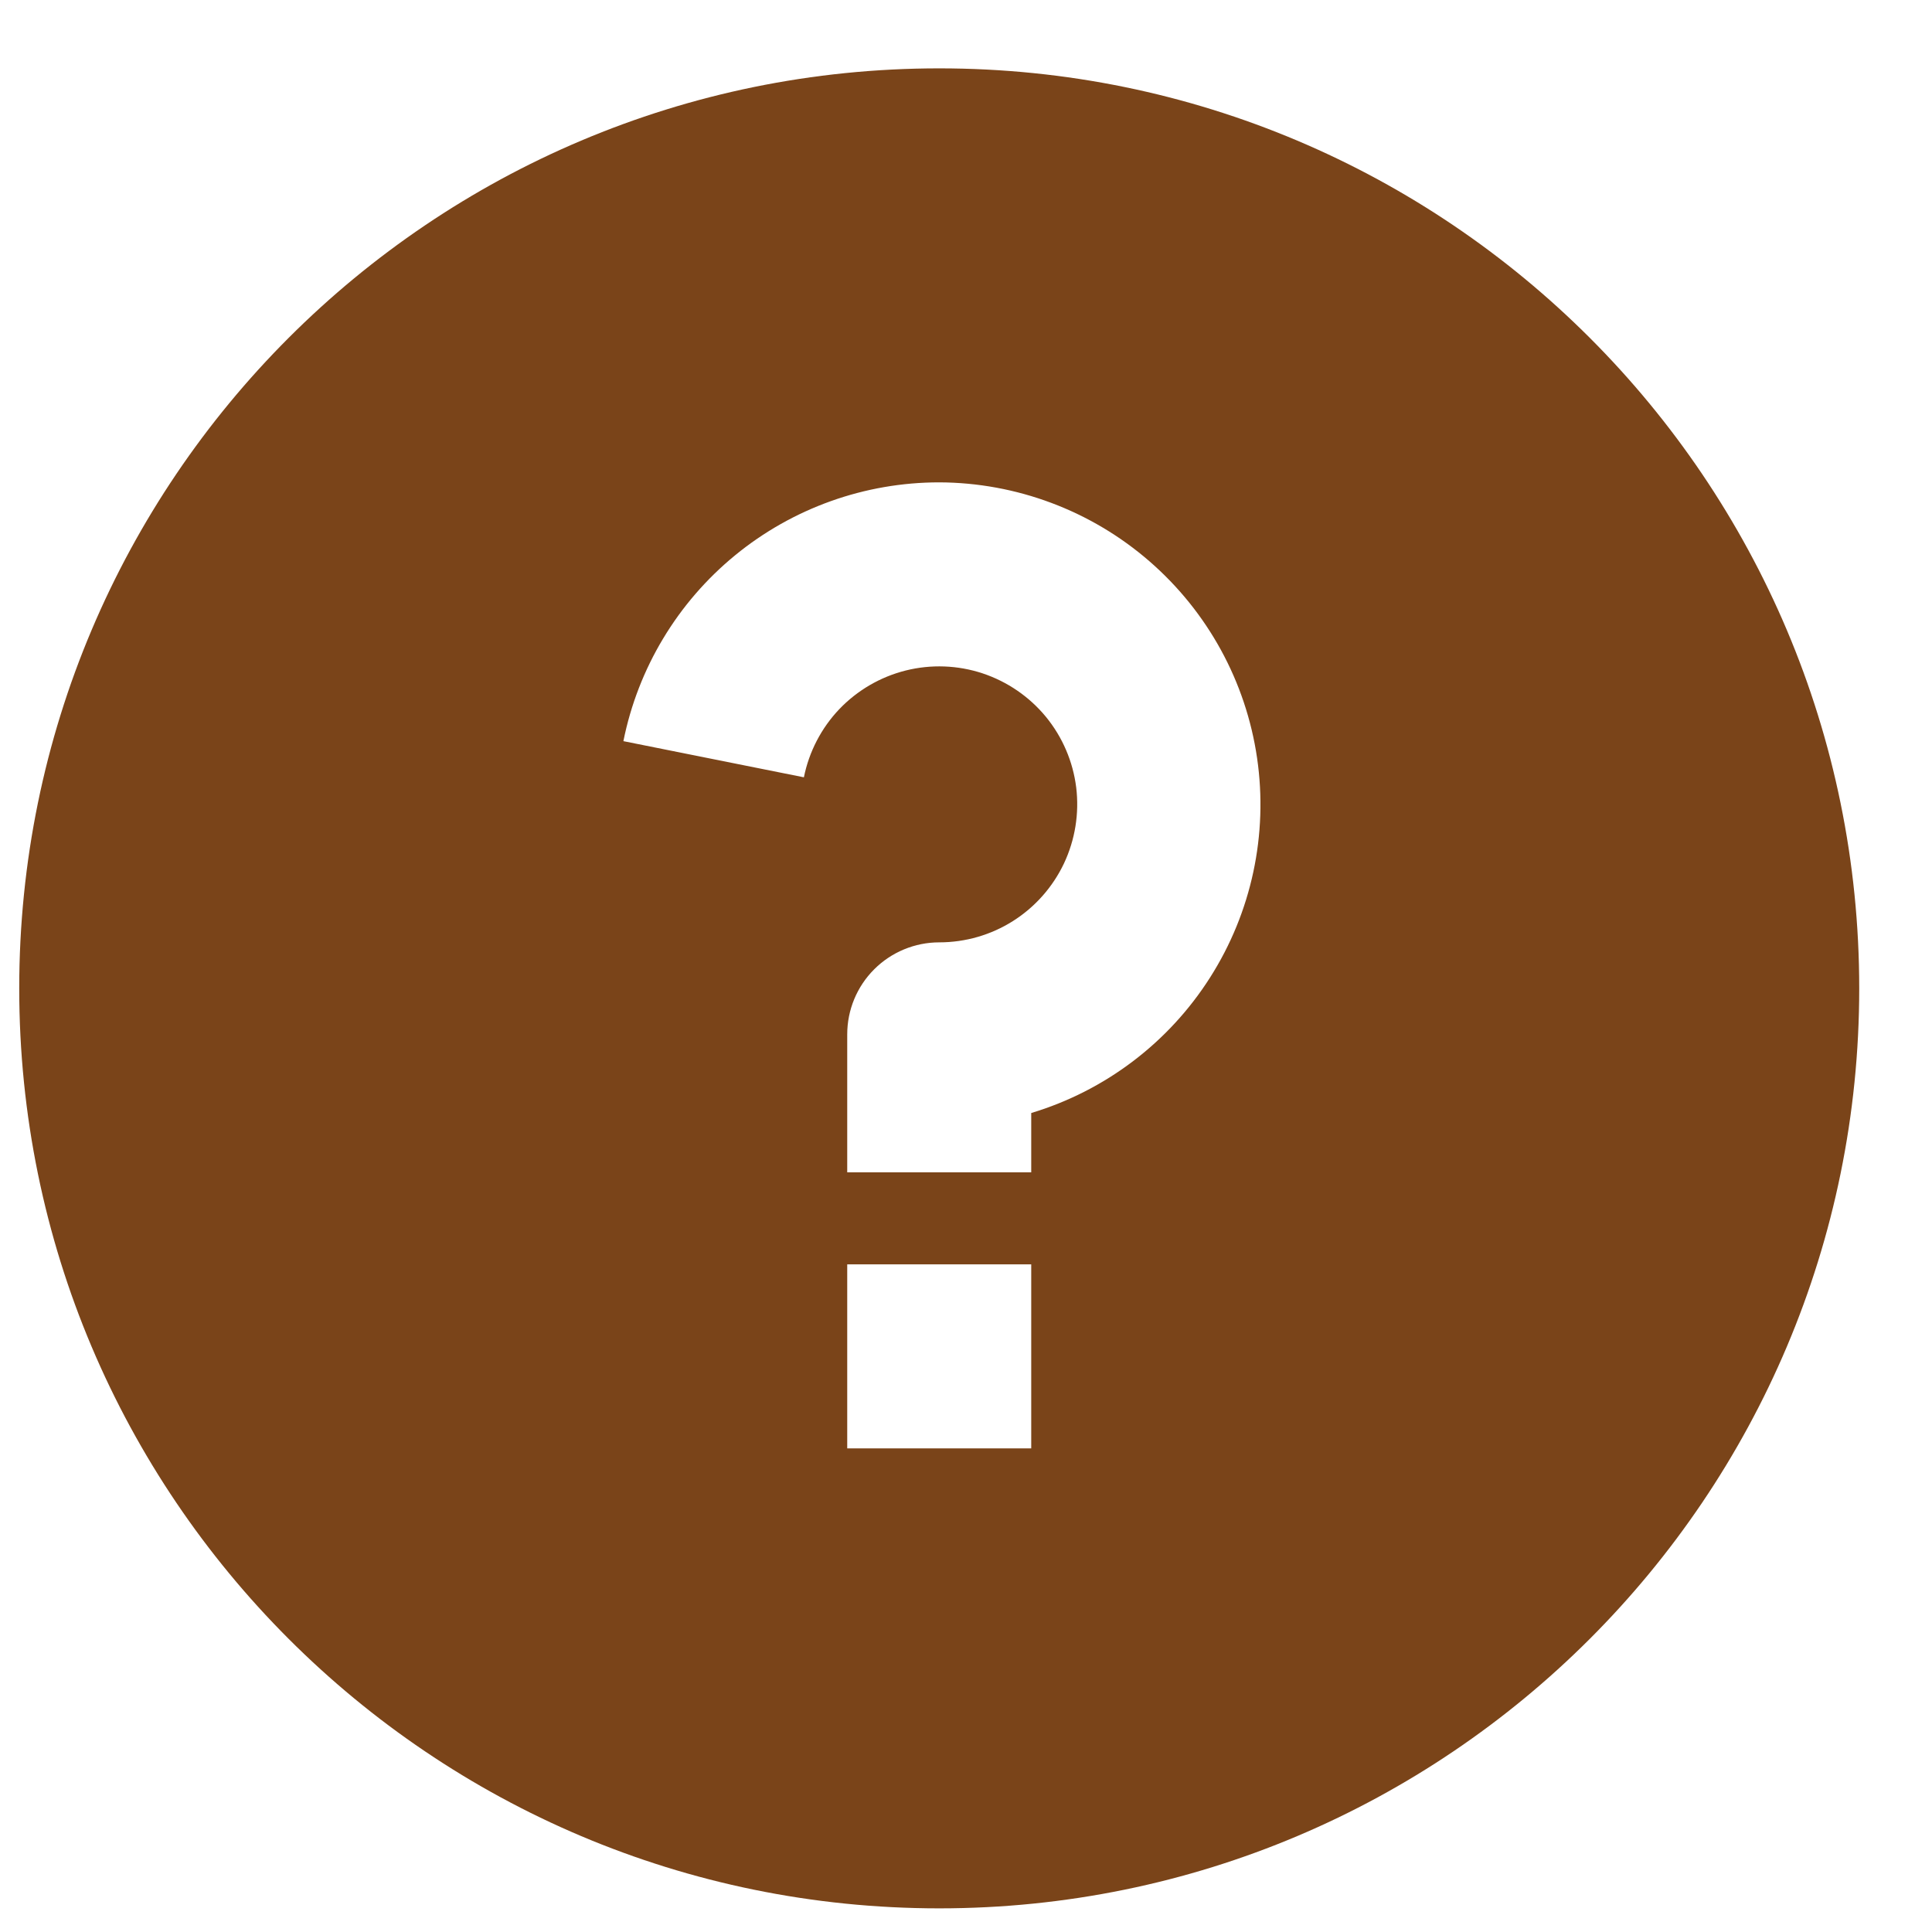 <svg width="21" height="21" viewBox="0 0 21 21" fill="none" xmlns="http://www.w3.org/2000/svg">
<path d="M10.209 20.743C4.686 20.743 0.209 16.266 0.209 10.743C0.209 5.22 4.686 0.743 10.209 0.743C15.732 0.743 20.209 5.22 20.209 10.743C20.209 16.266 15.732 20.743 10.209 20.743ZM9.209 13.743V15.743H11.209V13.743H9.209ZM11.209 12.098C12.013 11.856 12.703 11.333 13.153 10.625C13.604 9.917 13.785 9.07 13.664 8.24C13.543 7.409 13.127 6.65 12.493 6.1C11.859 5.55 11.048 5.246 10.209 5.243C9.4 5.243 8.616 5.523 7.99 6.036C7.364 6.549 6.935 7.263 6.776 8.056L8.738 8.449C8.794 8.171 8.927 7.914 9.123 7.708C9.319 7.503 9.57 7.357 9.845 7.288C10.121 7.219 10.411 7.23 10.68 7.319C10.95 7.409 11.189 7.573 11.369 7.792C11.549 8.012 11.663 8.278 11.698 8.56C11.732 8.842 11.686 9.128 11.565 9.385C11.443 9.642 11.251 9.859 11.011 10.011C10.771 10.163 10.493 10.243 10.209 10.243C9.944 10.243 9.689 10.349 9.502 10.536C9.314 10.724 9.209 10.978 9.209 11.243V12.743H11.209V12.098Z" fill="#7A4419"/>
</svg>
